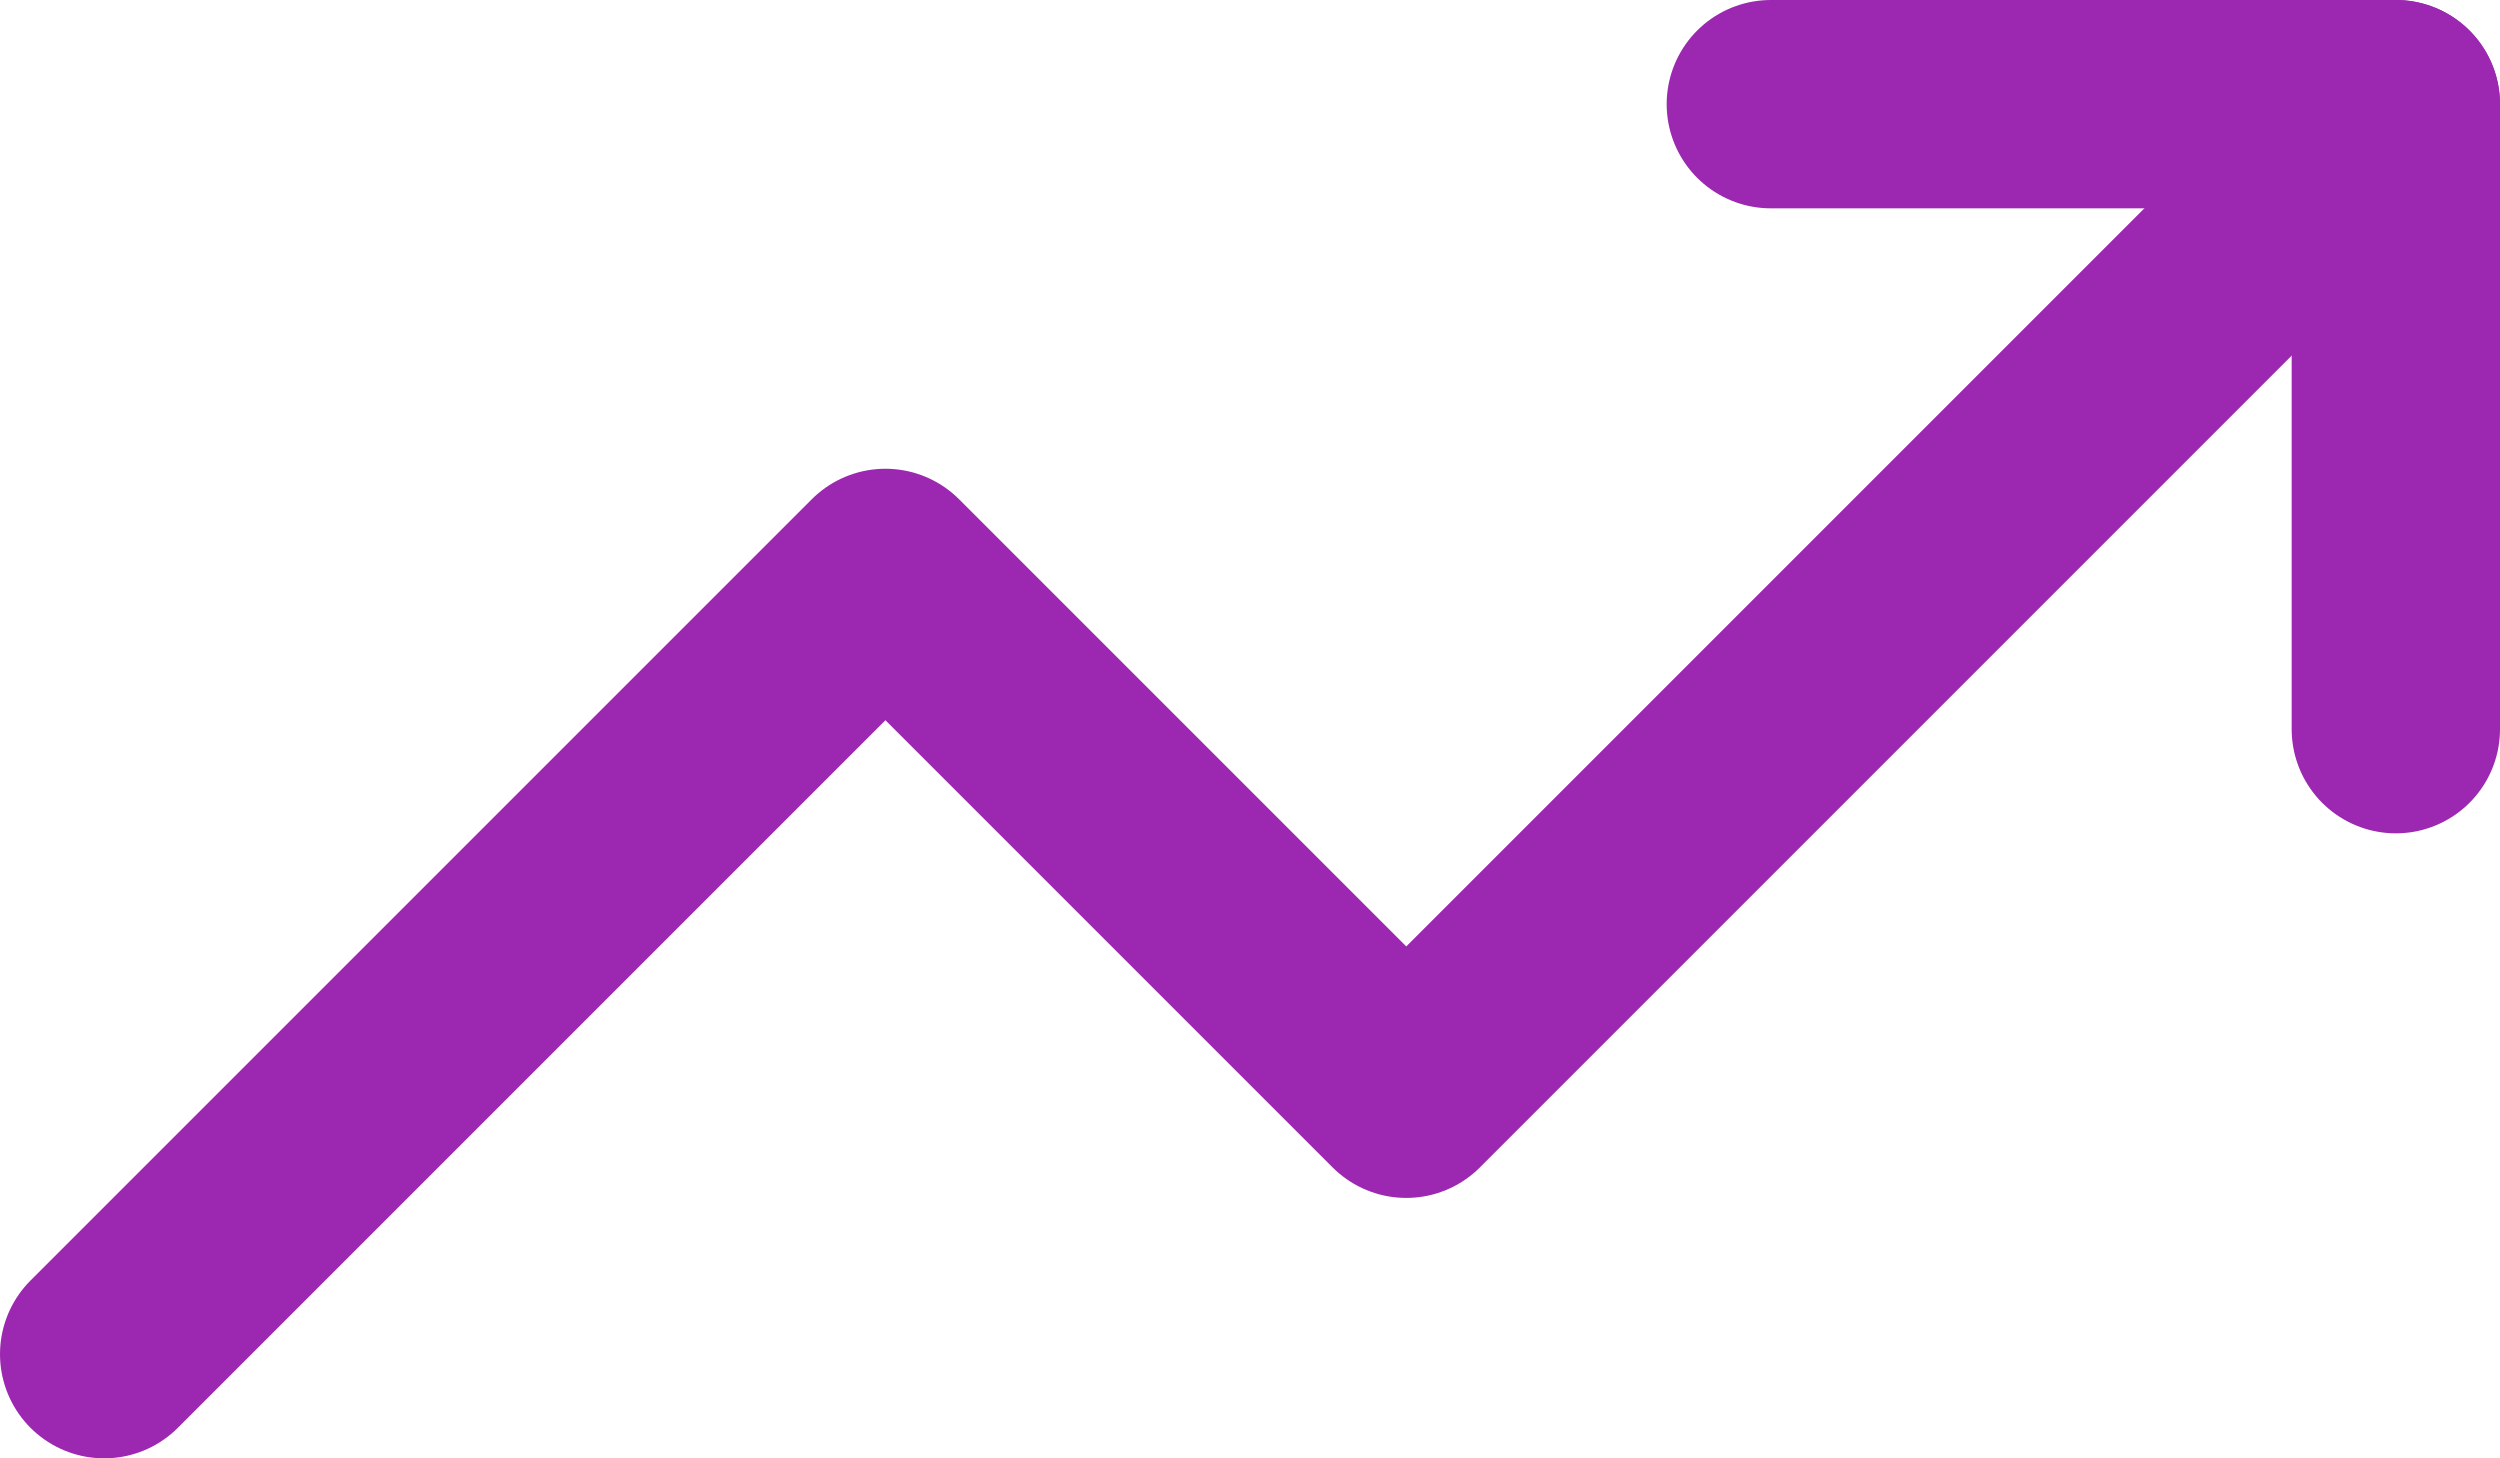 <svg width="24" height="14" viewBox="0 0 24 14" fill="none" xmlns="http://www.w3.org/2000/svg">
    <path d="M23 1L13.5 10.5L8.5 5.5L1 13" stroke="#9C27B0" stroke-width="2" stroke-linecap="round"
          stroke-linejoin="round"/>
    <path d="M17 1H23V7" stroke="#9C27B0" stroke-width="2" stroke-linecap="round" stroke-linejoin="round"/>
</svg>
